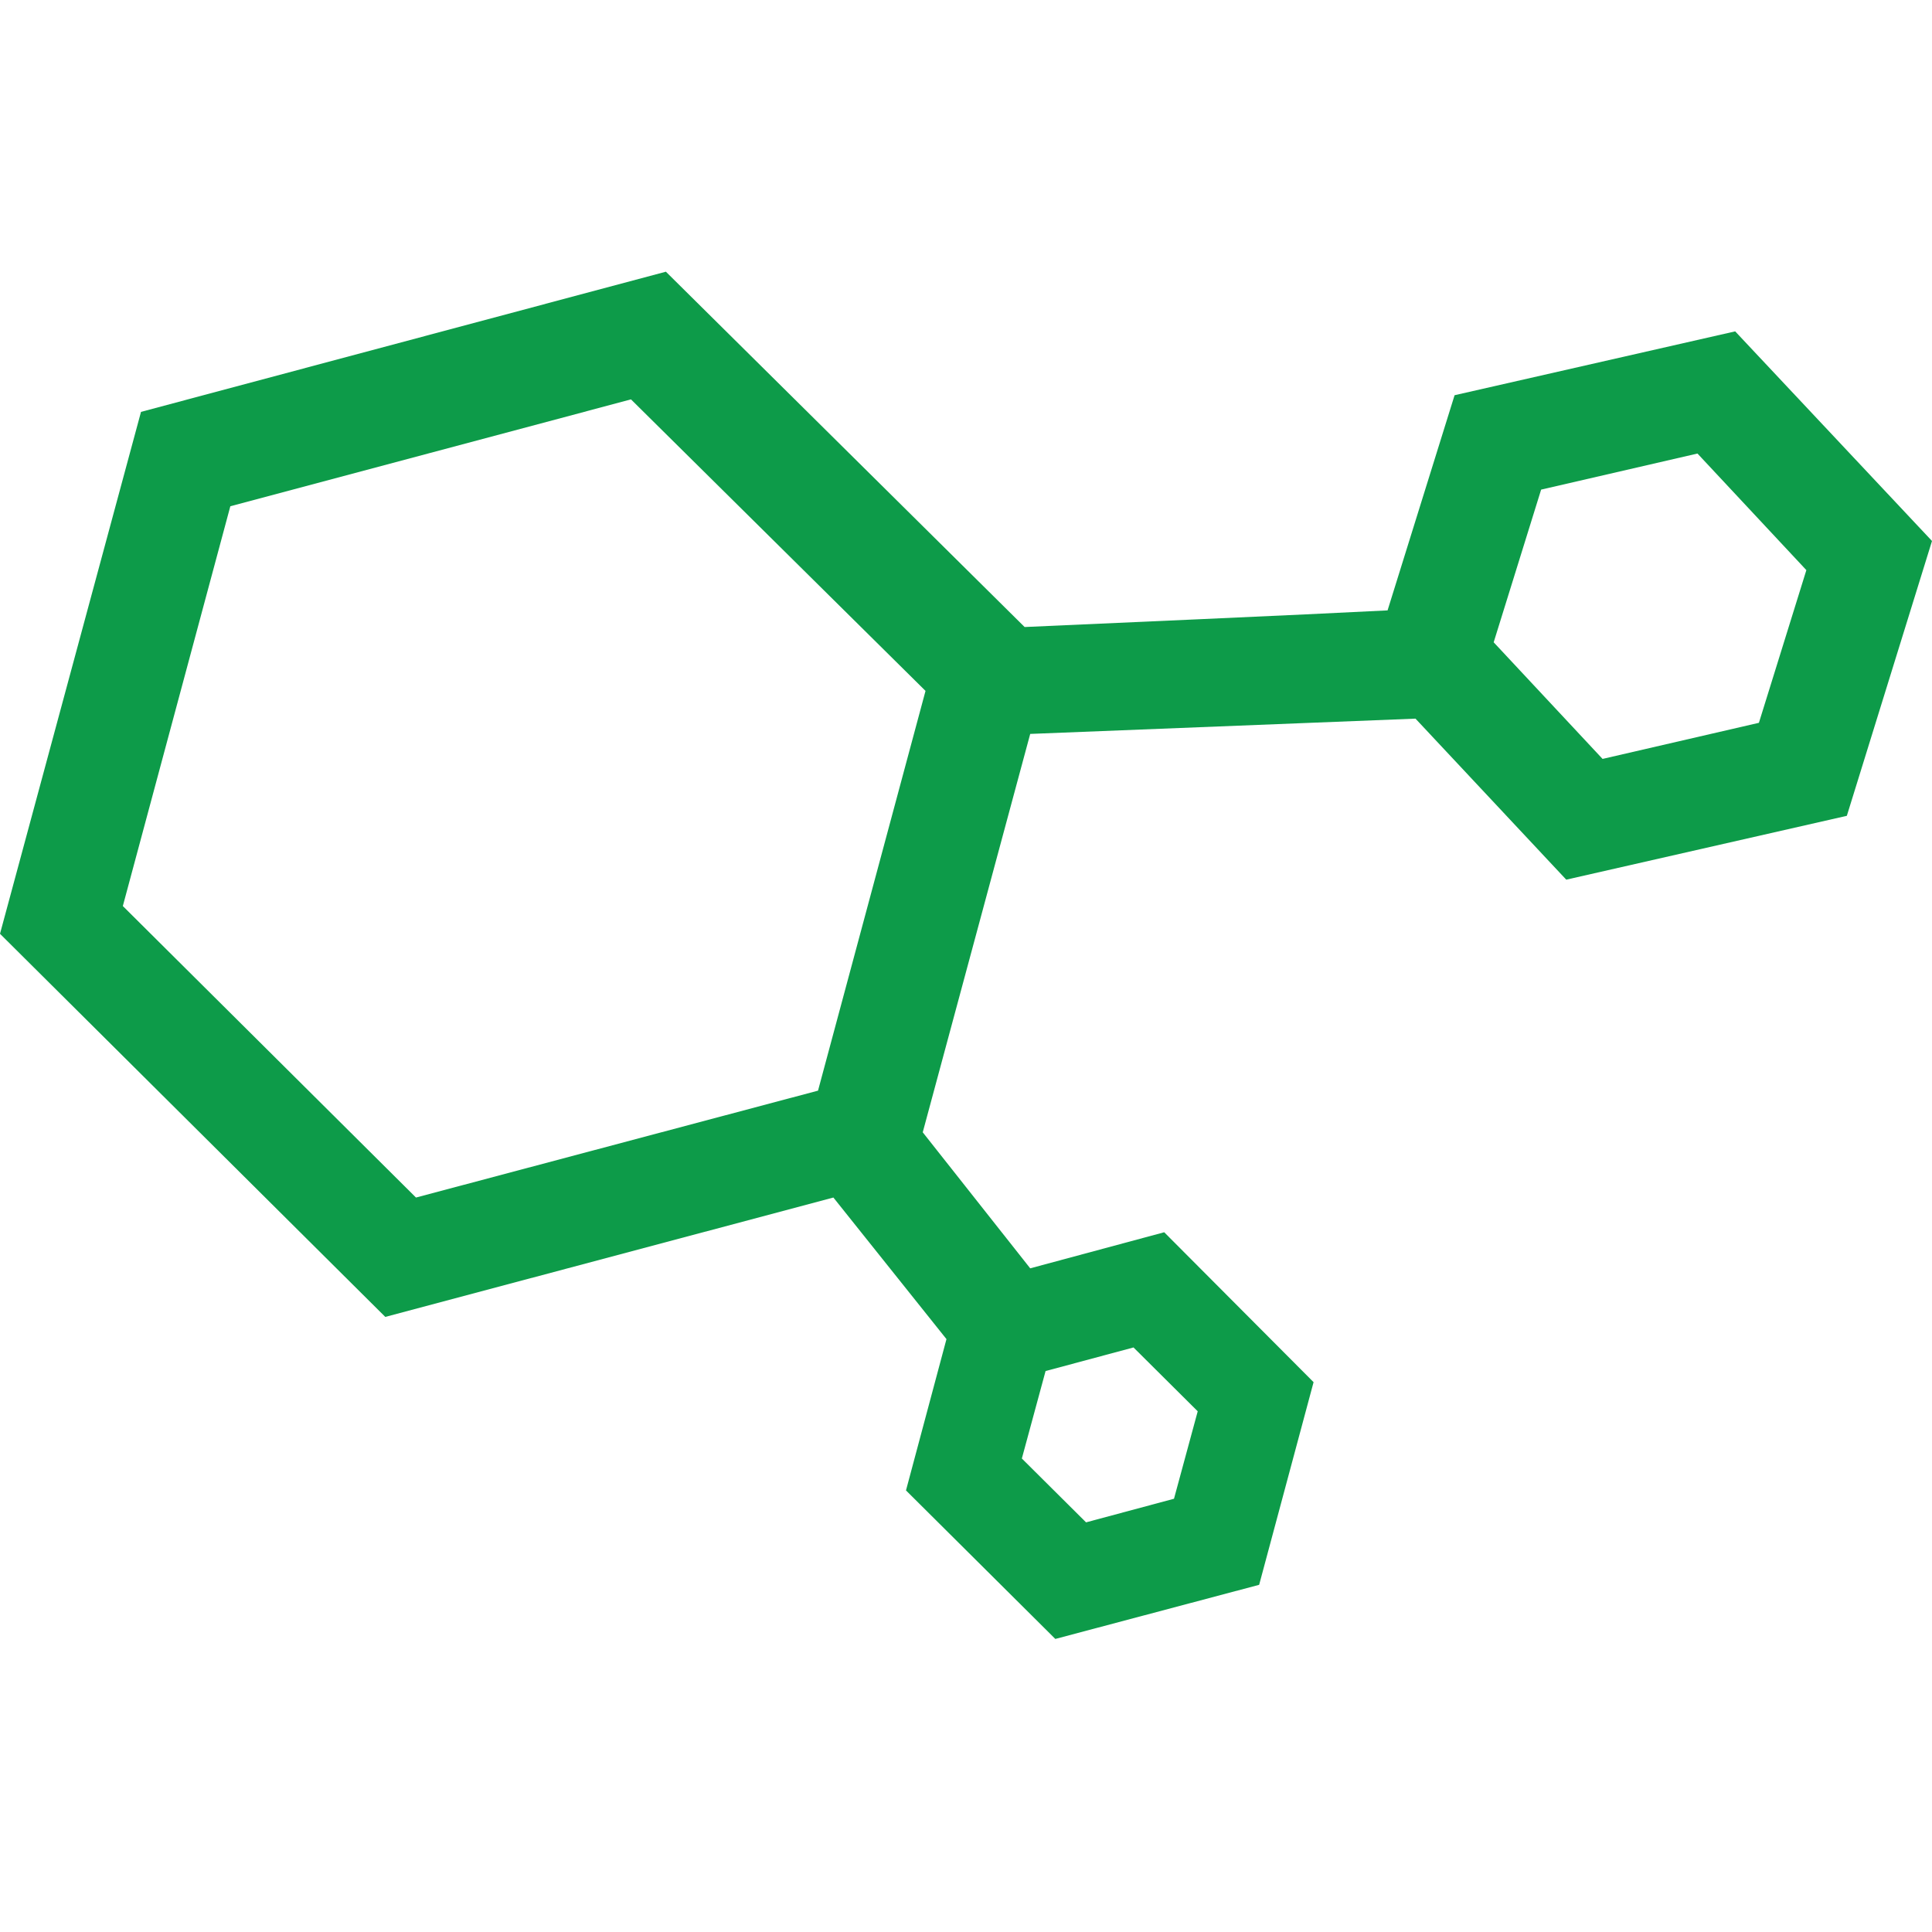 <svg width="64" height="64" viewBox="0 0 64 64" fill="none" xmlns="http://www.w3.org/2000/svg">
<path d="M57.48 10.977L48.185 13.092L45.965 20.22C43.33 20.358 35.977 20.679 33.942 20.771L22.058 9L4.671 13.644L0 30.933L12.763 43.624L27.607 39.67L31.353 44.36L30.012 49.372L34.959 54.292L41.711 52.499L43.514 45.786L38.566 40.82L34.127 42.015L30.567 37.509L34.127 24.312L46.89 23.806L51.884 29.14L61.179 27.025L64 17.921L57.48 10.977ZM39.676 46.751L38.89 49.648L35.977 50.43L33.85 48.315L34.636 45.418L37.549 44.636L39.676 46.751ZM27.098 36.129L13.78 39.67L4.069 30.014L7.63 16.771L20.902 13.23L30.659 22.887L27.098 36.129ZM58.266 23.944L53.087 25.14L49.48 21.277L51.052 16.219L56.231 15.024L59.838 18.886L58.266 23.944Z" fill="#0D9B49"/>
</svg>
